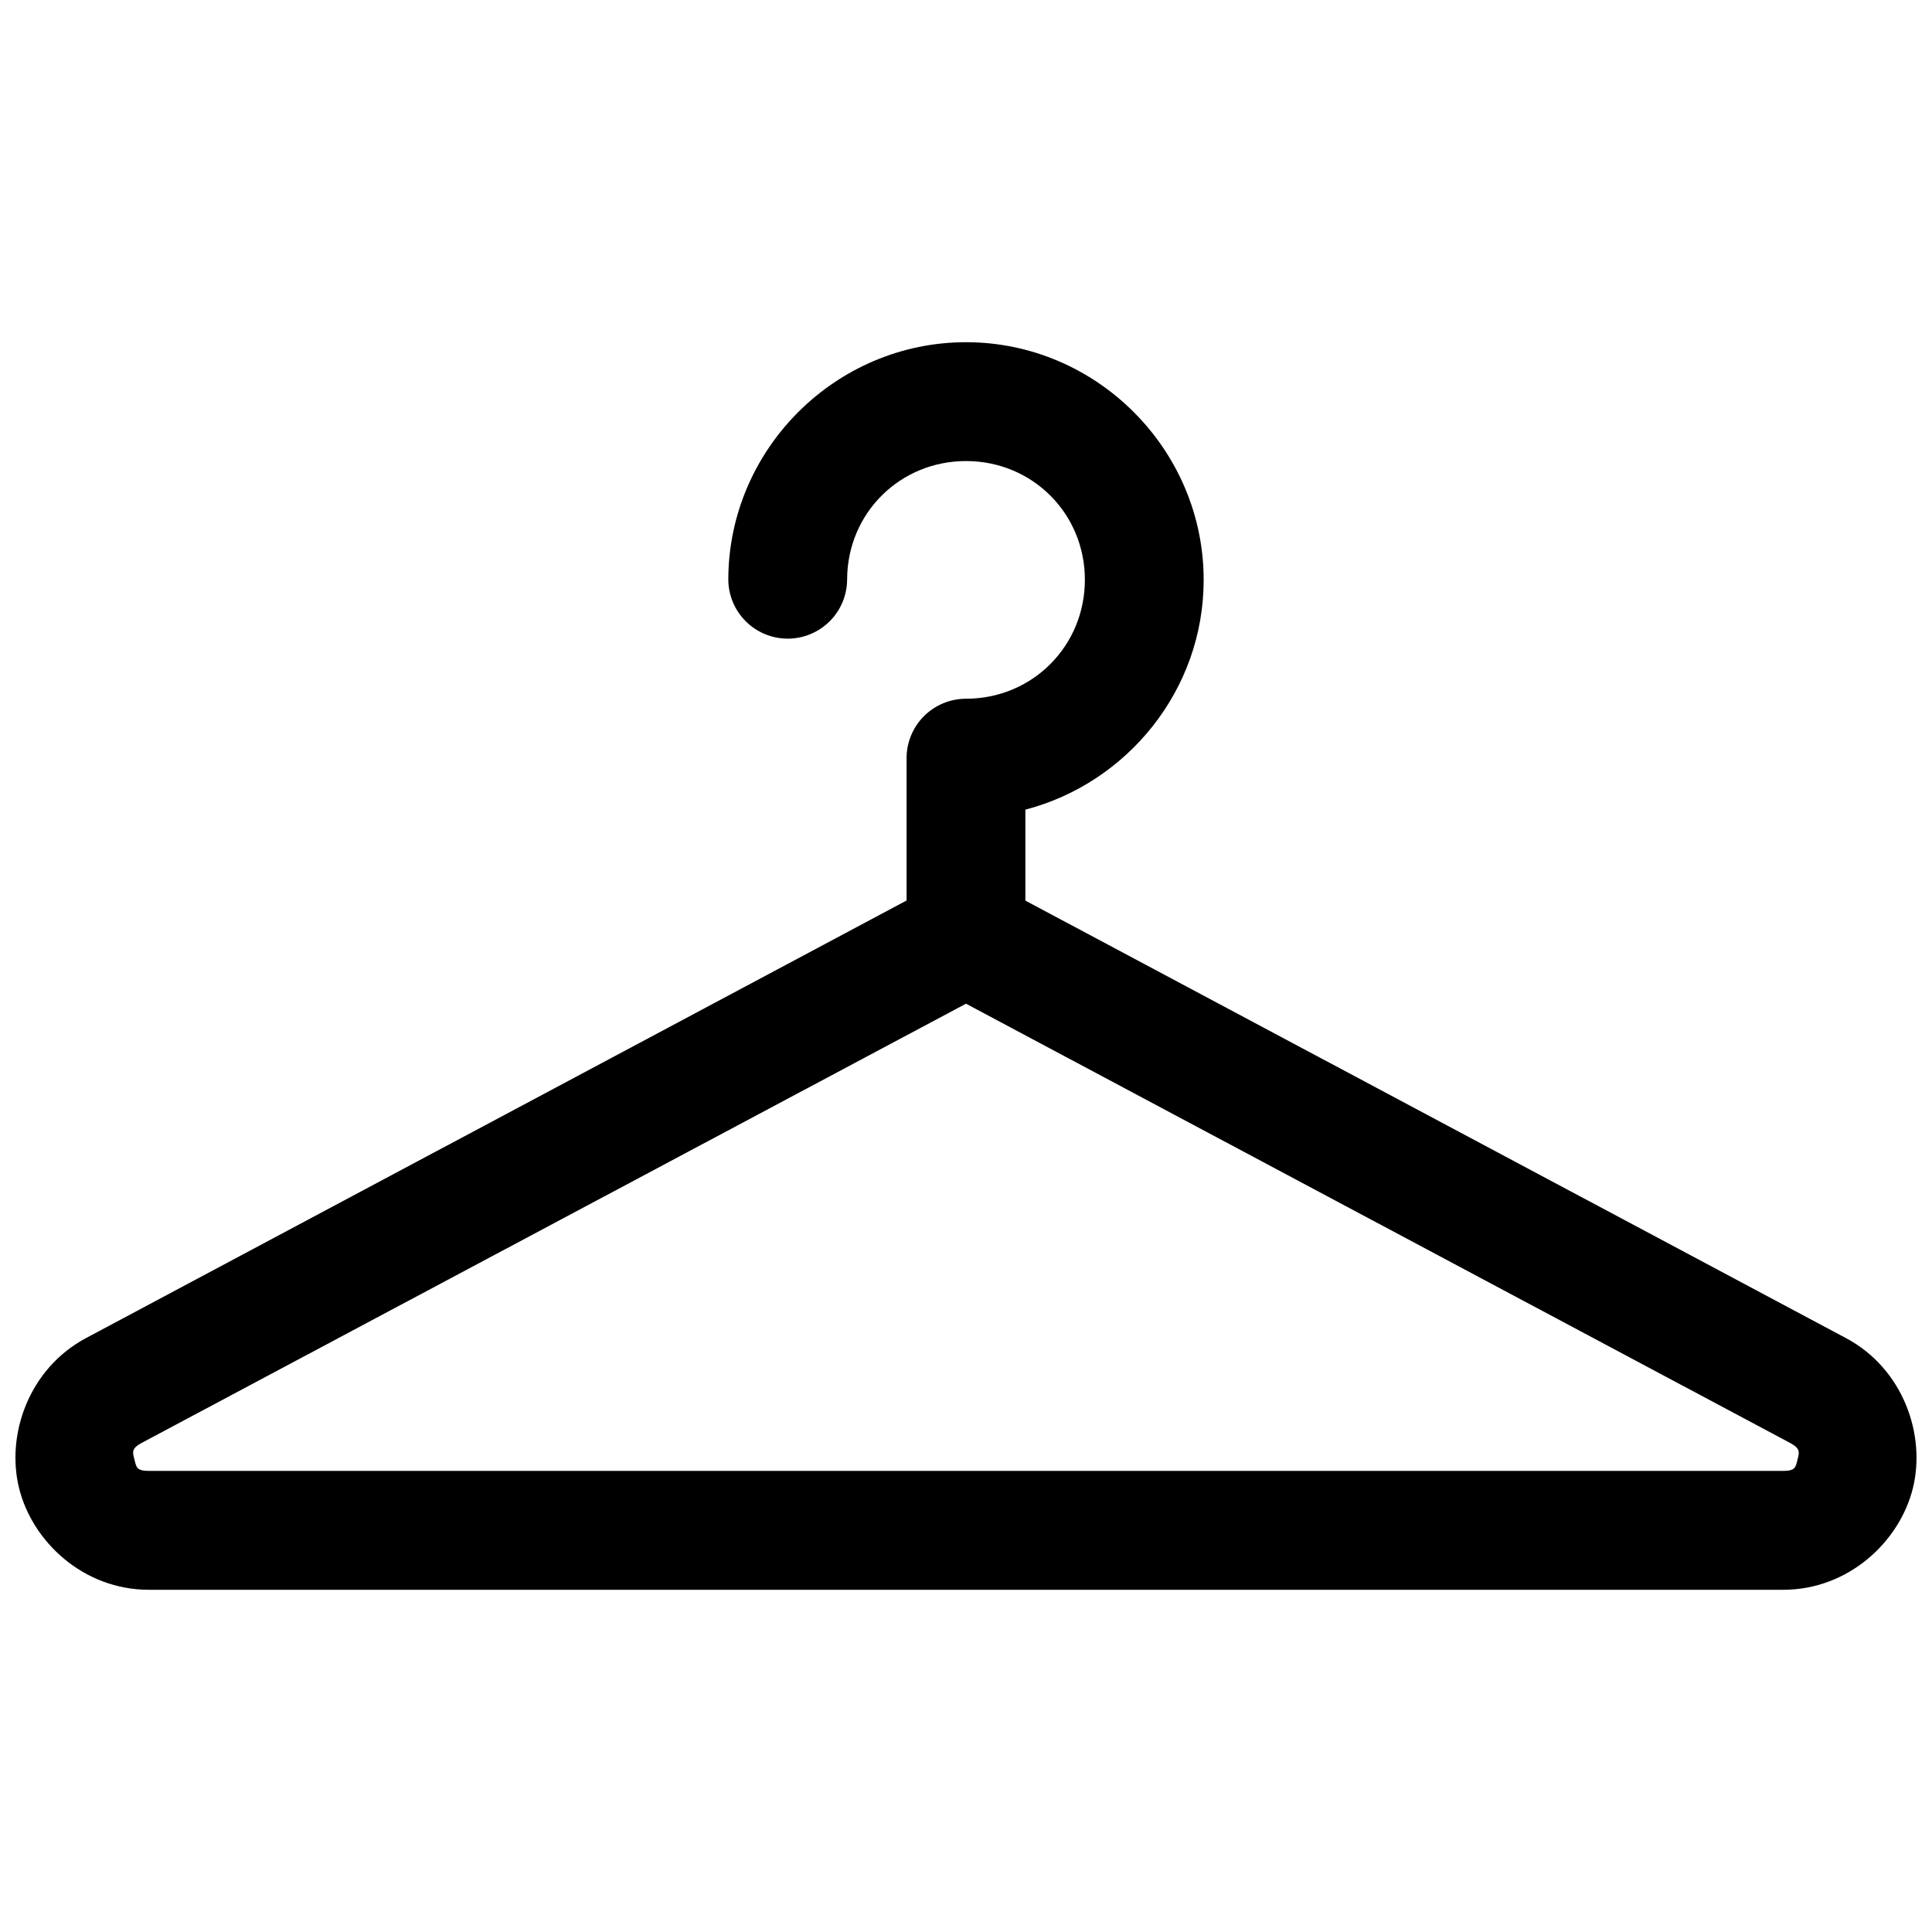 <?xml version="1.0" encoding="UTF-8"?>
<!-- The Best Svg Icon site in the world: iconSvg.co, Visit us! https://iconsvg.co -->
<svg width="800px" height="800px" version="1.1" viewBox="144 144 512 512" xmlns="http://www.w3.org/2000/svg">
 <defs>
  <clipPath id="a">
   <path d="m148.09 234h503.81v332h-503.81z"/>
  </clipPath>
 </defs>
 <g clip-path="url(#a)">
  <path d="m400.12 234.69c-34.566-0.062-63.016 28.25-63.113 62.816 0 4.164 1.648 8.16 4.59 11.109 2.938 2.949 6.926 4.617 11.094 4.633 4.172 0.016 8.184-1.629 11.148-4.566 2.965-2.941 4.641-6.941 4.656-11.117 0.051-17.562 14.004-31.41 31.566-31.379s31.453 13.926 31.441 31.484c-0.012 17.566-13.941 31.496-31.504 31.504-4.176 0-8.18 1.66-11.133 4.609-2.953 2.953-4.613 6.957-4.613 11.133v37.727l-217.45 115.96c-15.234 8.121-21.266 25.719-17.727 39.863 3.535 14.148 17.086 26.844 34.348 26.844h433.14c17.262 0 30.812-12.695 34.348-26.844 3.535-14.148-2.496-31.742-17.727-39.863l-217.45-115.93v-24.105c27.031-7.066 47.23-31.707 47.246-60.832 0.023-34.566-28.301-62.988-62.867-63.047zm-0.121 175.3 218.37 116.39c2.844 1.516 2.473 2.512 1.984 4.473-0.492 1.961-0.559 2.953-3.781 2.953l-433.15-0.004c-3.223 0-3.293-0.992-3.781-2.953-0.492-1.961-0.922-2.957 1.922-4.473z" fill-rule="evenodd"/>
 </g>
</svg>
